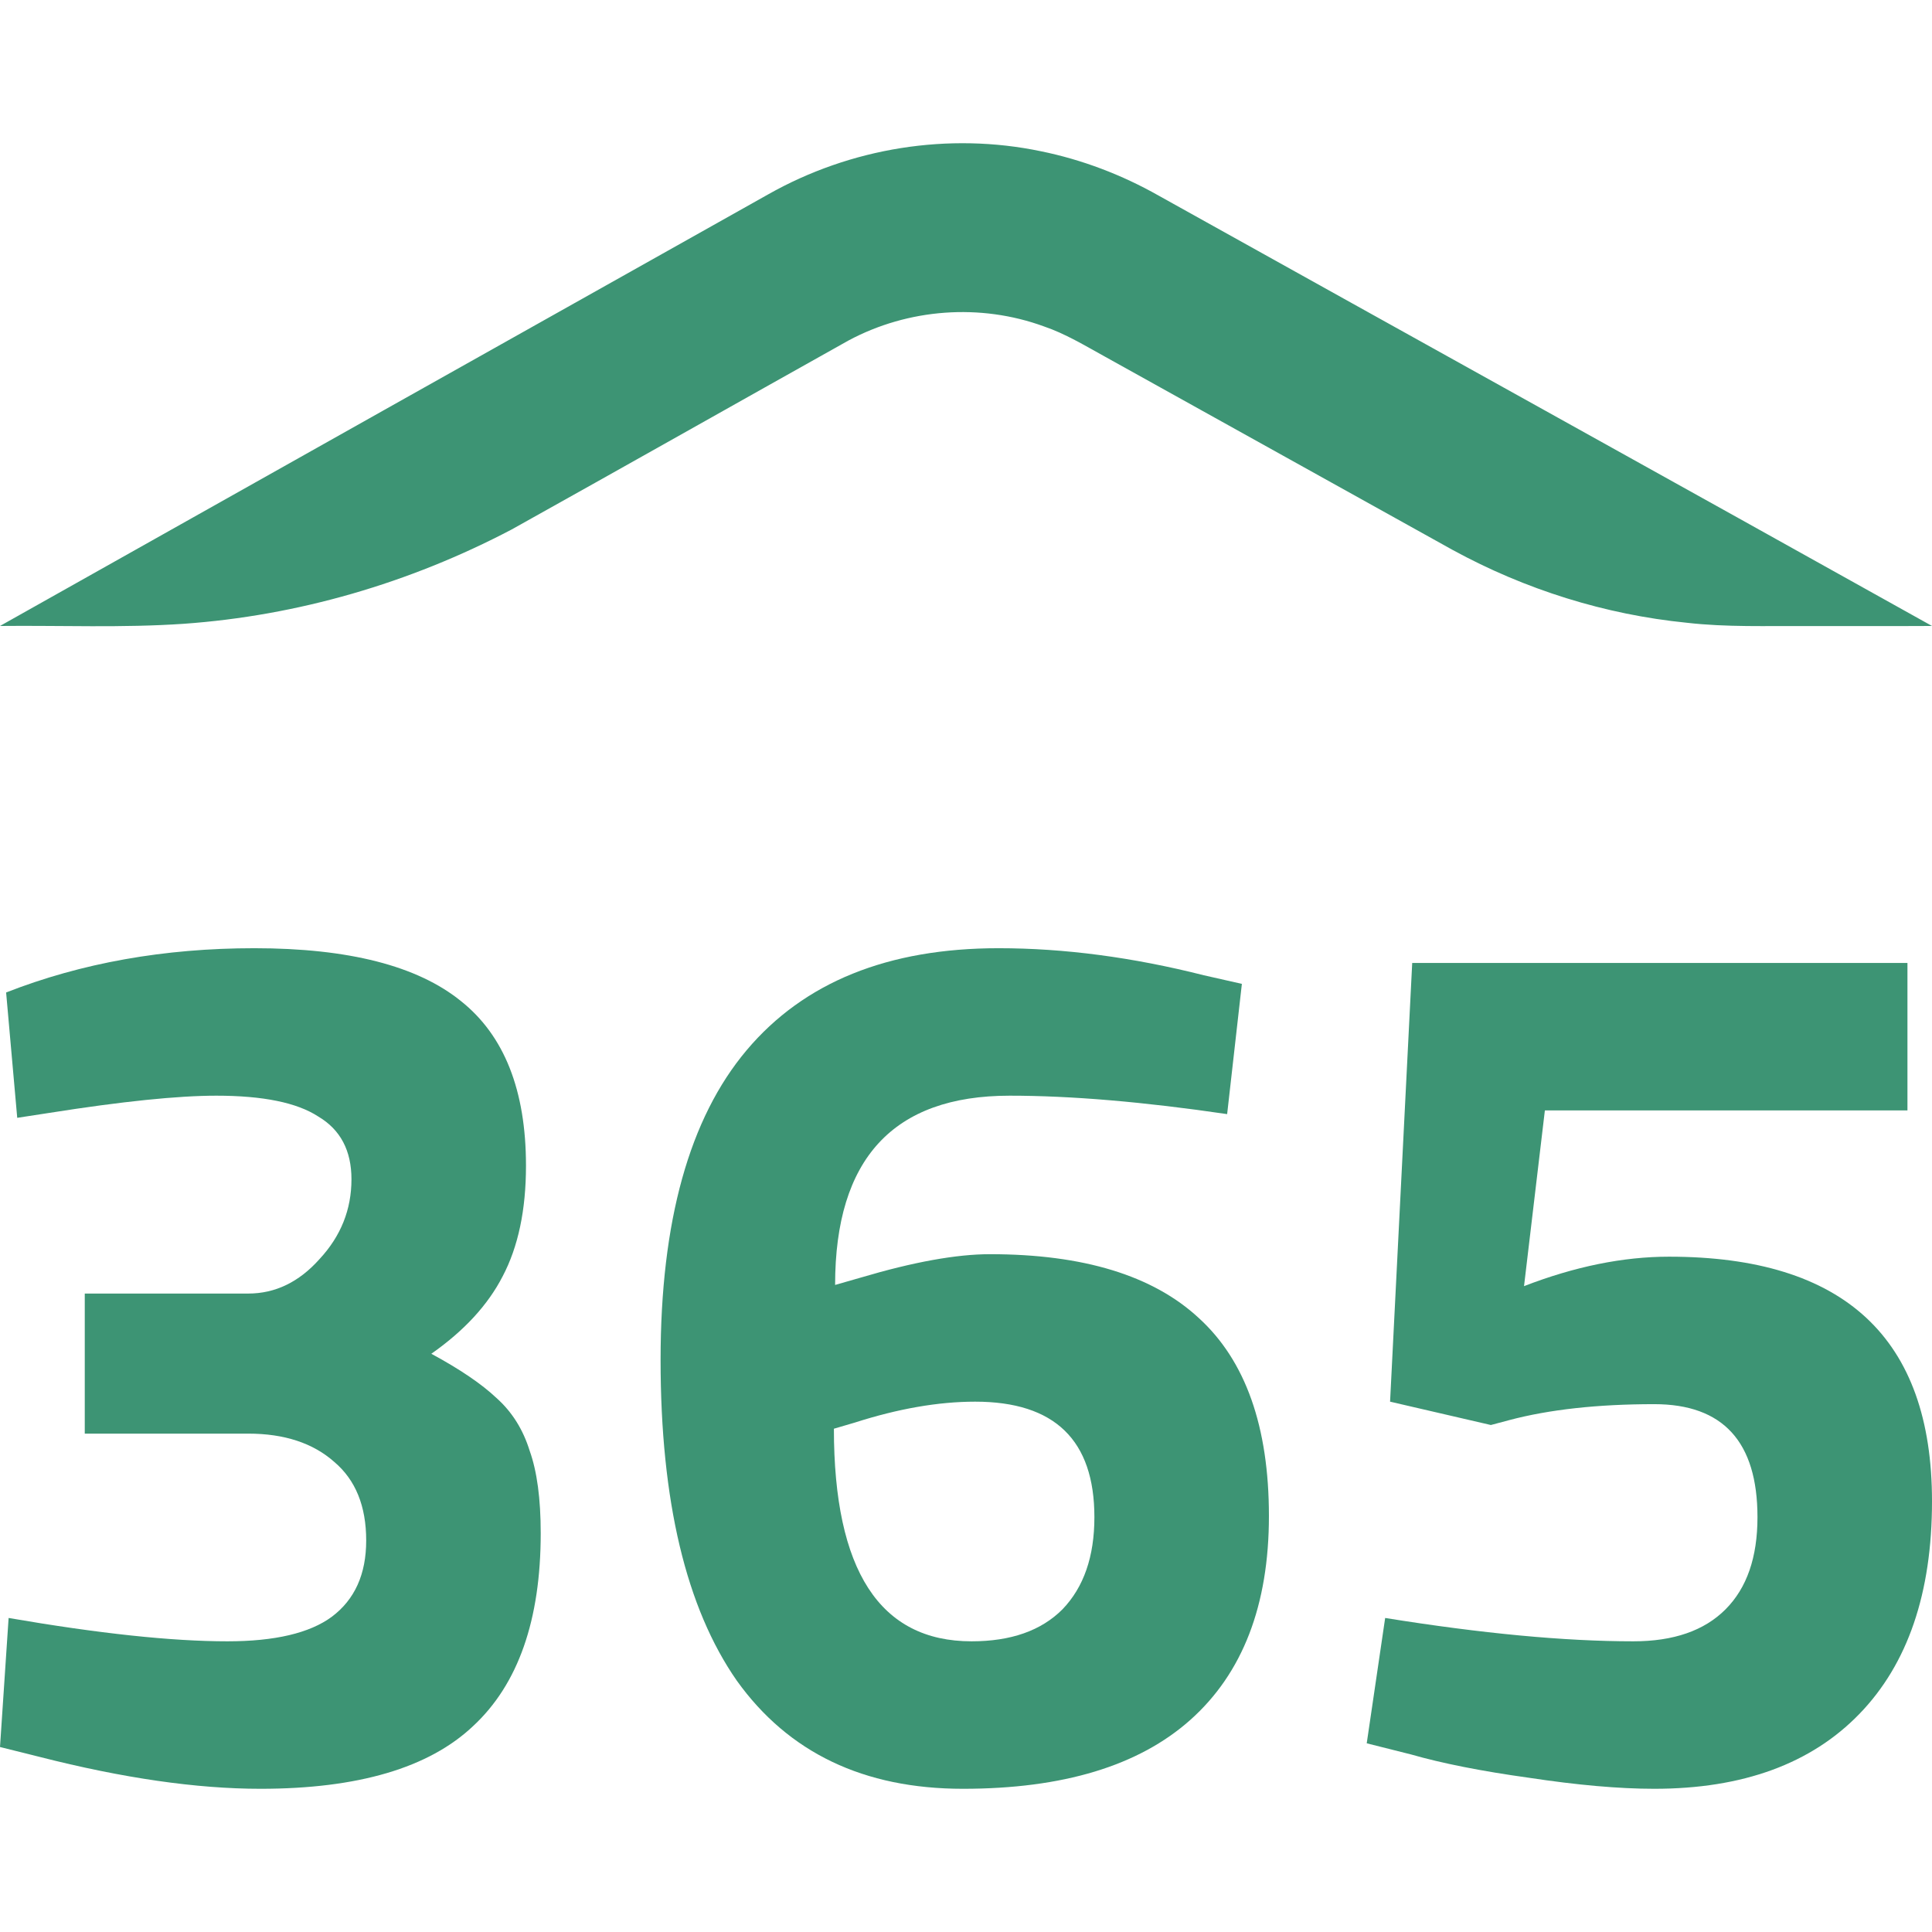 <svg width="24" height="24" viewBox="0 0 24 24" fill="none" xmlns="http://www.w3.org/2000/svg">
<path d="M9.54 2.416C10.568 1.834 11.786 1.64 12.931 1.879C13.441 1.983 13.936 2.171 14.395 2.431C17.595 4.214 20.8 5.99 24 7.776C23.482 7.779 22.963 7.776 22.445 7.777C21.948 7.774 21.449 7.793 20.953 7.736C19.941 7.635 18.949 7.325 18.046 6.832C16.605 6.031 15.164 5.229 13.722 4.428C13.475 4.292 13.232 4.144 12.966 4.054C12.178 3.766 11.283 3.832 10.54 4.23C9.145 5.011 7.752 5.799 6.355 6.578C5.087 7.244 3.696 7.649 2.282 7.749C1.522 7.801 0.76 7.768 0 7.776C3.179 5.987 6.36 4.202 9.54 2.416Z" fill="#3D9474"/>
<path d="M3.236 22.221C2.443 22.221 1.527 22.089 0.489 21.824L0 21.702L0.107 20.099C1.226 20.292 2.132 20.389 2.824 20.389C3.414 20.389 3.847 20.287 4.122 20.084C4.407 19.87 4.549 19.555 4.549 19.137C4.549 18.71 4.417 18.384 4.152 18.16C3.888 17.926 3.531 17.809 3.084 17.809H1.053V16.069H3.084C3.42 16.069 3.715 15.926 3.969 15.641C4.234 15.356 4.366 15.026 4.366 14.649C4.366 14.293 4.229 14.033 3.954 13.87C3.689 13.697 3.267 13.611 2.687 13.611C2.208 13.611 1.516 13.682 0.611 13.825L0.214 13.886L0.076 12.329C1.013 11.962 2.041 11.779 3.16 11.779C4.33 11.779 5.185 11.998 5.725 12.435C6.264 12.863 6.534 13.545 6.534 14.481C6.534 15.031 6.437 15.489 6.244 15.855C6.061 16.211 5.765 16.532 5.358 16.817C5.715 17.01 5.984 17.193 6.167 17.366C6.361 17.539 6.498 17.758 6.58 18.023C6.671 18.277 6.717 18.618 6.717 19.046C6.717 20.124 6.437 20.923 5.877 21.442C5.328 21.961 4.447 22.221 3.236 22.221Z" fill="#3D9474"/>
<path d="M11.962 22.221C10.73 22.221 9.794 21.773 9.153 20.878C8.522 19.972 8.206 18.644 8.206 16.893C8.206 15.173 8.563 13.891 9.275 13.046C9.987 12.201 11.031 11.779 12.405 11.779C13.219 11.779 14.069 11.891 14.954 12.115L15.427 12.222L15.244 13.84C14.206 13.687 13.305 13.611 12.542 13.611C11.097 13.611 10.374 14.395 10.374 15.962L10.695 15.87C11.346 15.677 11.88 15.58 12.298 15.58C13.458 15.58 14.323 15.845 14.893 16.374C15.473 16.903 15.763 17.723 15.763 18.832C15.763 19.941 15.437 20.786 14.786 21.366C14.145 21.936 13.204 22.221 11.962 22.221ZM12.069 20.389C12.557 20.389 12.934 20.257 13.198 19.992C13.463 19.717 13.595 19.336 13.595 18.847C13.595 17.89 13.102 17.412 12.114 17.412C11.656 17.412 11.158 17.499 10.618 17.672L10.359 17.748C10.359 19.509 10.929 20.389 12.069 20.389Z" fill="#3D9474"/>
<path d="M20.55 22.221C20.112 22.221 19.593 22.175 18.993 22.084C18.402 22.002 17.914 21.905 17.527 21.794L16.978 21.656L17.207 20.099C18.408 20.292 19.436 20.389 20.29 20.389C20.789 20.389 21.171 20.257 21.435 19.992C21.7 19.727 21.832 19.346 21.832 18.847C21.832 17.911 21.405 17.443 20.55 17.443C19.848 17.443 19.247 17.509 18.749 17.641L18.52 17.702L17.268 17.412L17.543 11.962H23.695V13.794H19.191L18.932 15.977C19.563 15.733 20.163 15.611 20.733 15.611C22.911 15.611 24 16.623 24 18.649C24 19.788 23.7 20.669 23.099 21.29C22.499 21.91 21.649 22.221 20.55 22.221Z" fill="#3D9474"/>
</svg>
